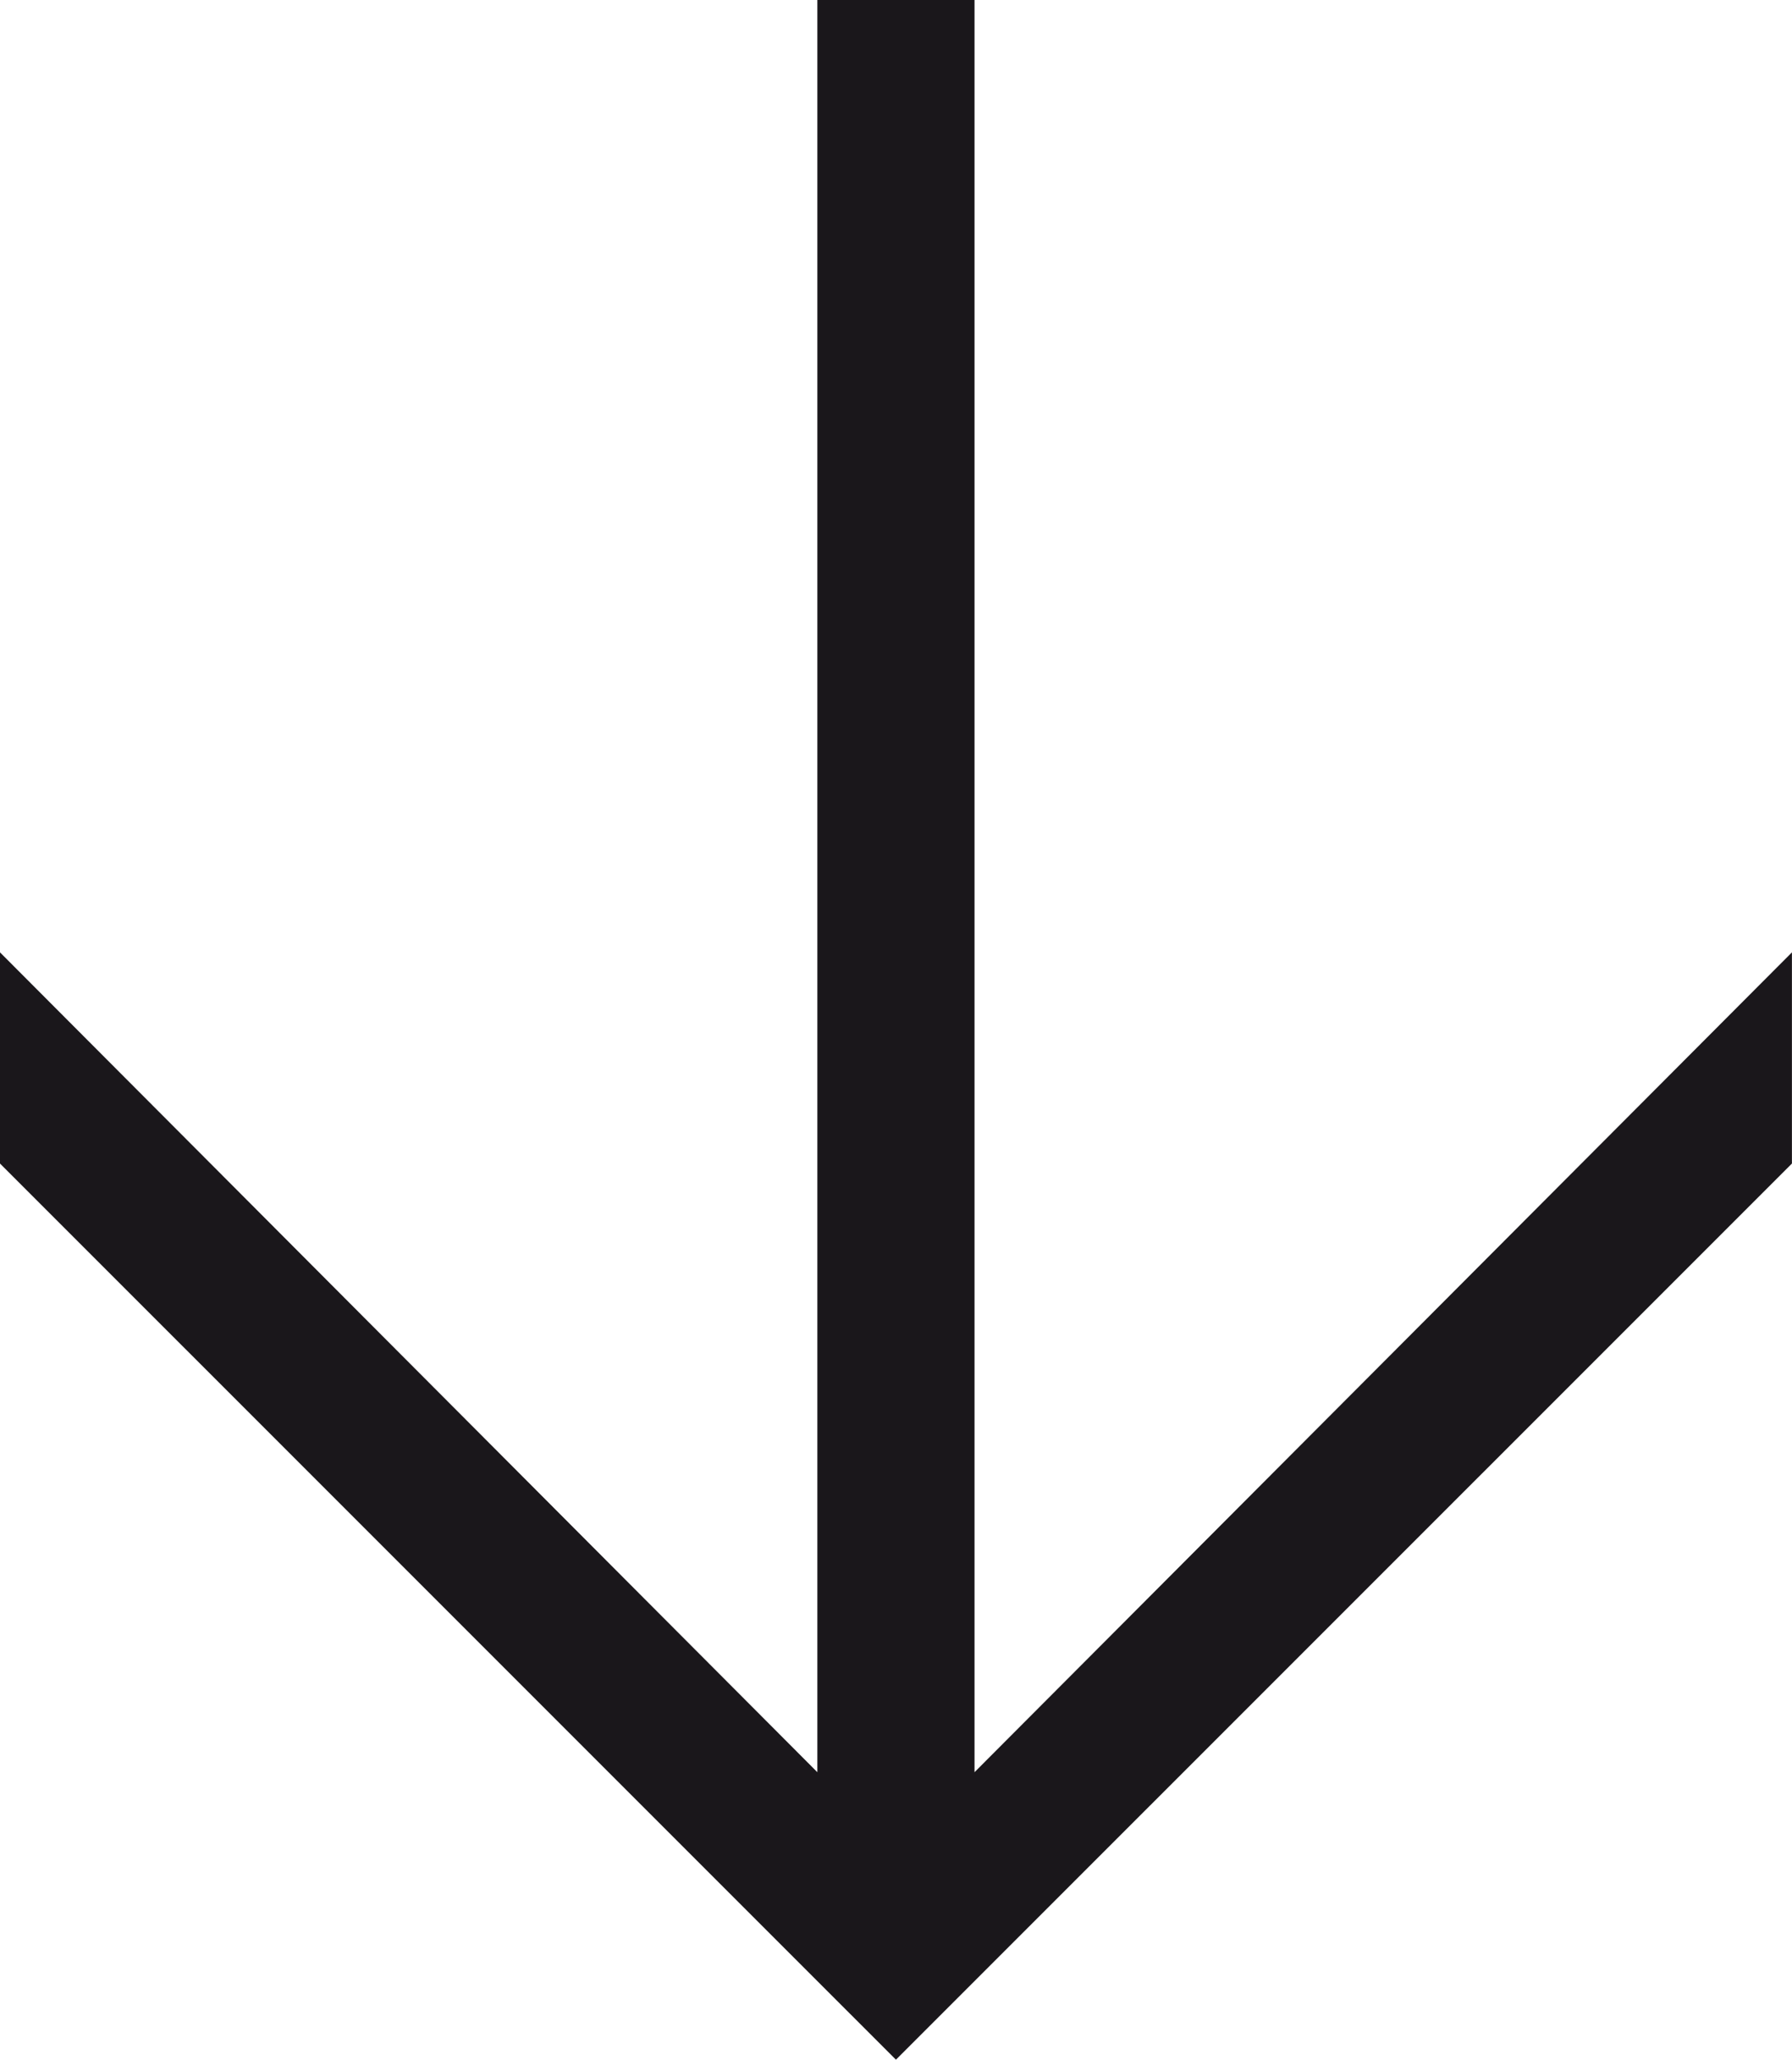 <?xml version="1.0" encoding="utf-8"?>
<!-- Generator: Adobe Illustrator 16.0.4, SVG Export Plug-In . SVG Version: 6.00 Build 0)  -->
<!DOCTYPE svg PUBLIC "-//W3C//DTD SVG 1.1//EN" "http://www.w3.org/Graphics/SVG/1.1/DTD/svg11.dtd">
<svg version="1.1" id="Layer_1" xmlns="http://www.w3.org/2000/svg" xmlns:xlink="http://www.w3.org/1999/xlink" x="0px" y="0px"
	 width="27.934px" height="32.098px" viewBox="4.442 2.684 27.934 32.098" enable-background="new 4.442 2.684 27.934 32.098"
	 xml:space="preserve">
<g>
	<path fill="#1A171B" d="M4.442,20.816v-3.291l12.741,12.776V2.684h2.45v27.617l12.742-12.776v3.291L18.408,34.781L4.442,20.816z"/>
</g>
</svg>
